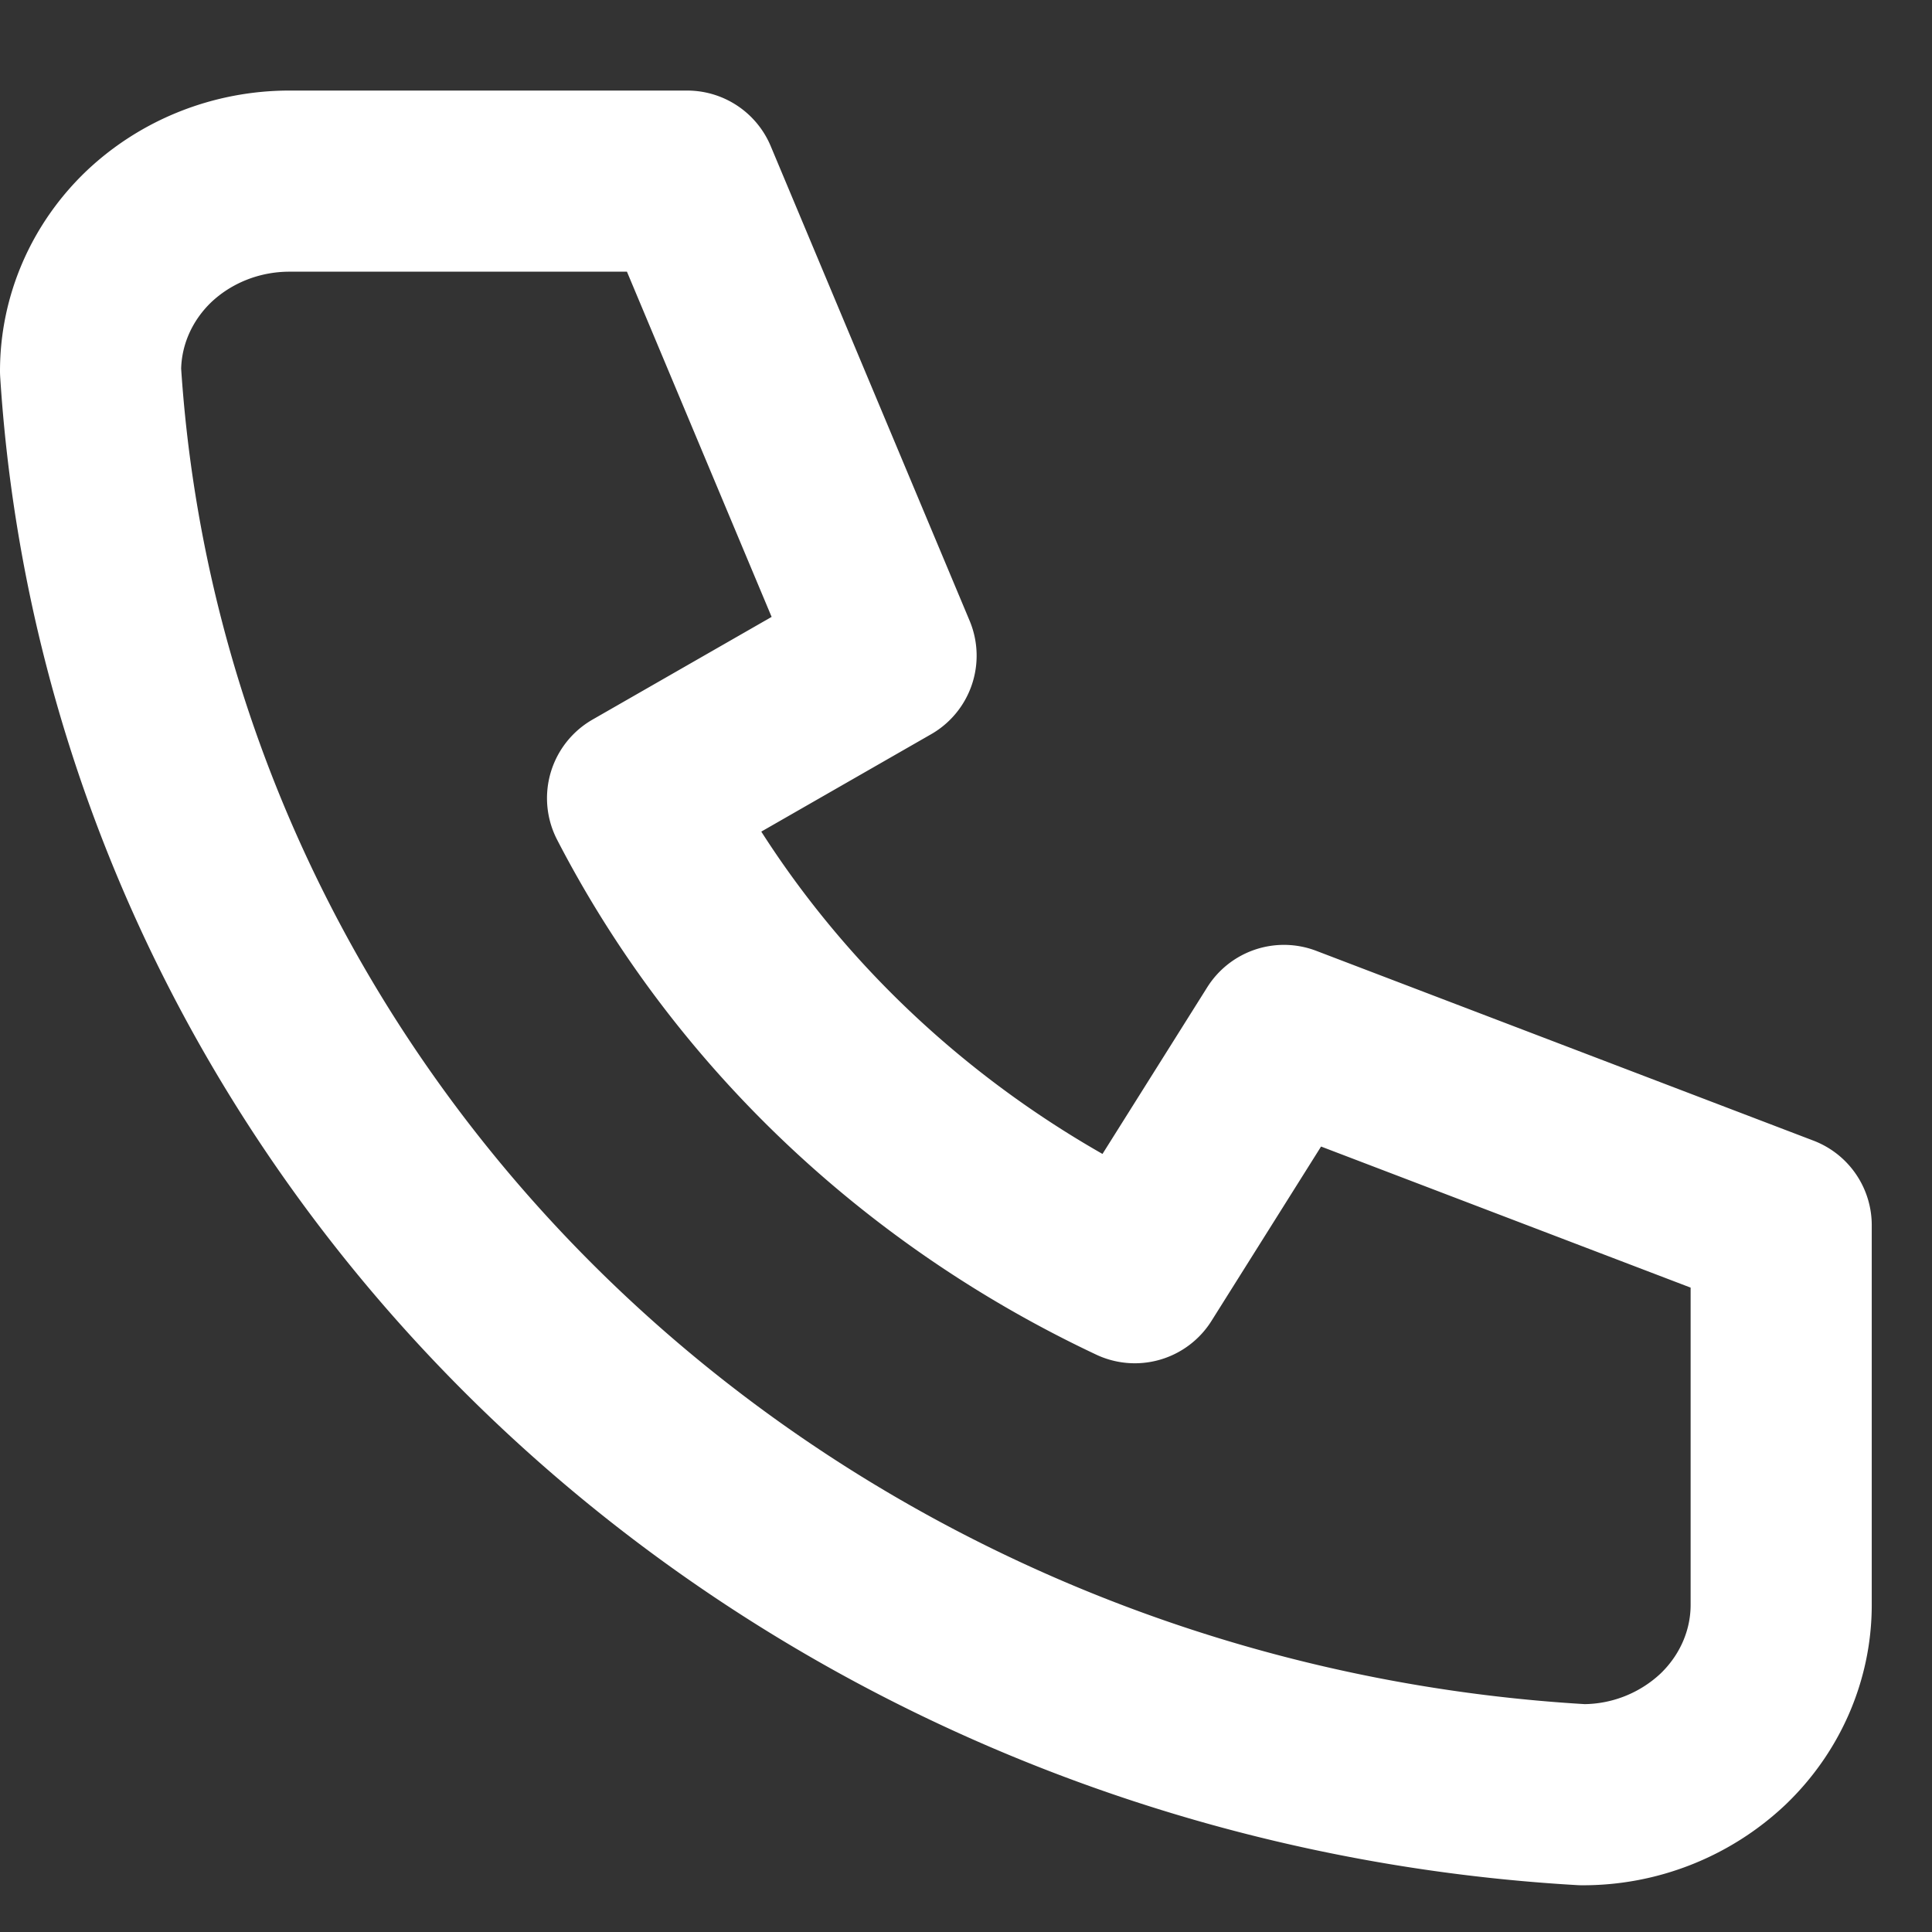 <svg width="16" height="16" fill="none" xmlns="http://www.w3.org/2000/svg"><rect width="100%" height="100%" fill="#333333" stroke="none"/><path d="M2.397 1.5h3.294l1.647 3.93L5.28 6.61c.882 1.707 2.33 3.088 4.118 3.93l1.235-1.965 4.118 1.572v3.144c0 .417-.174.817-.482 1.112a1.69 1.69 0 01-1.165.46c-3.212-.186-6.242-1.488-8.518-3.66C2.309 9.03.945 6.139.75 3.073c0-.418.174-.818.482-1.113.31-.294.728-.46 1.165-.46z" stroke="#fff" stroke-width="1.5" stroke-linecap="round" stroke-linejoin="round"/></svg>